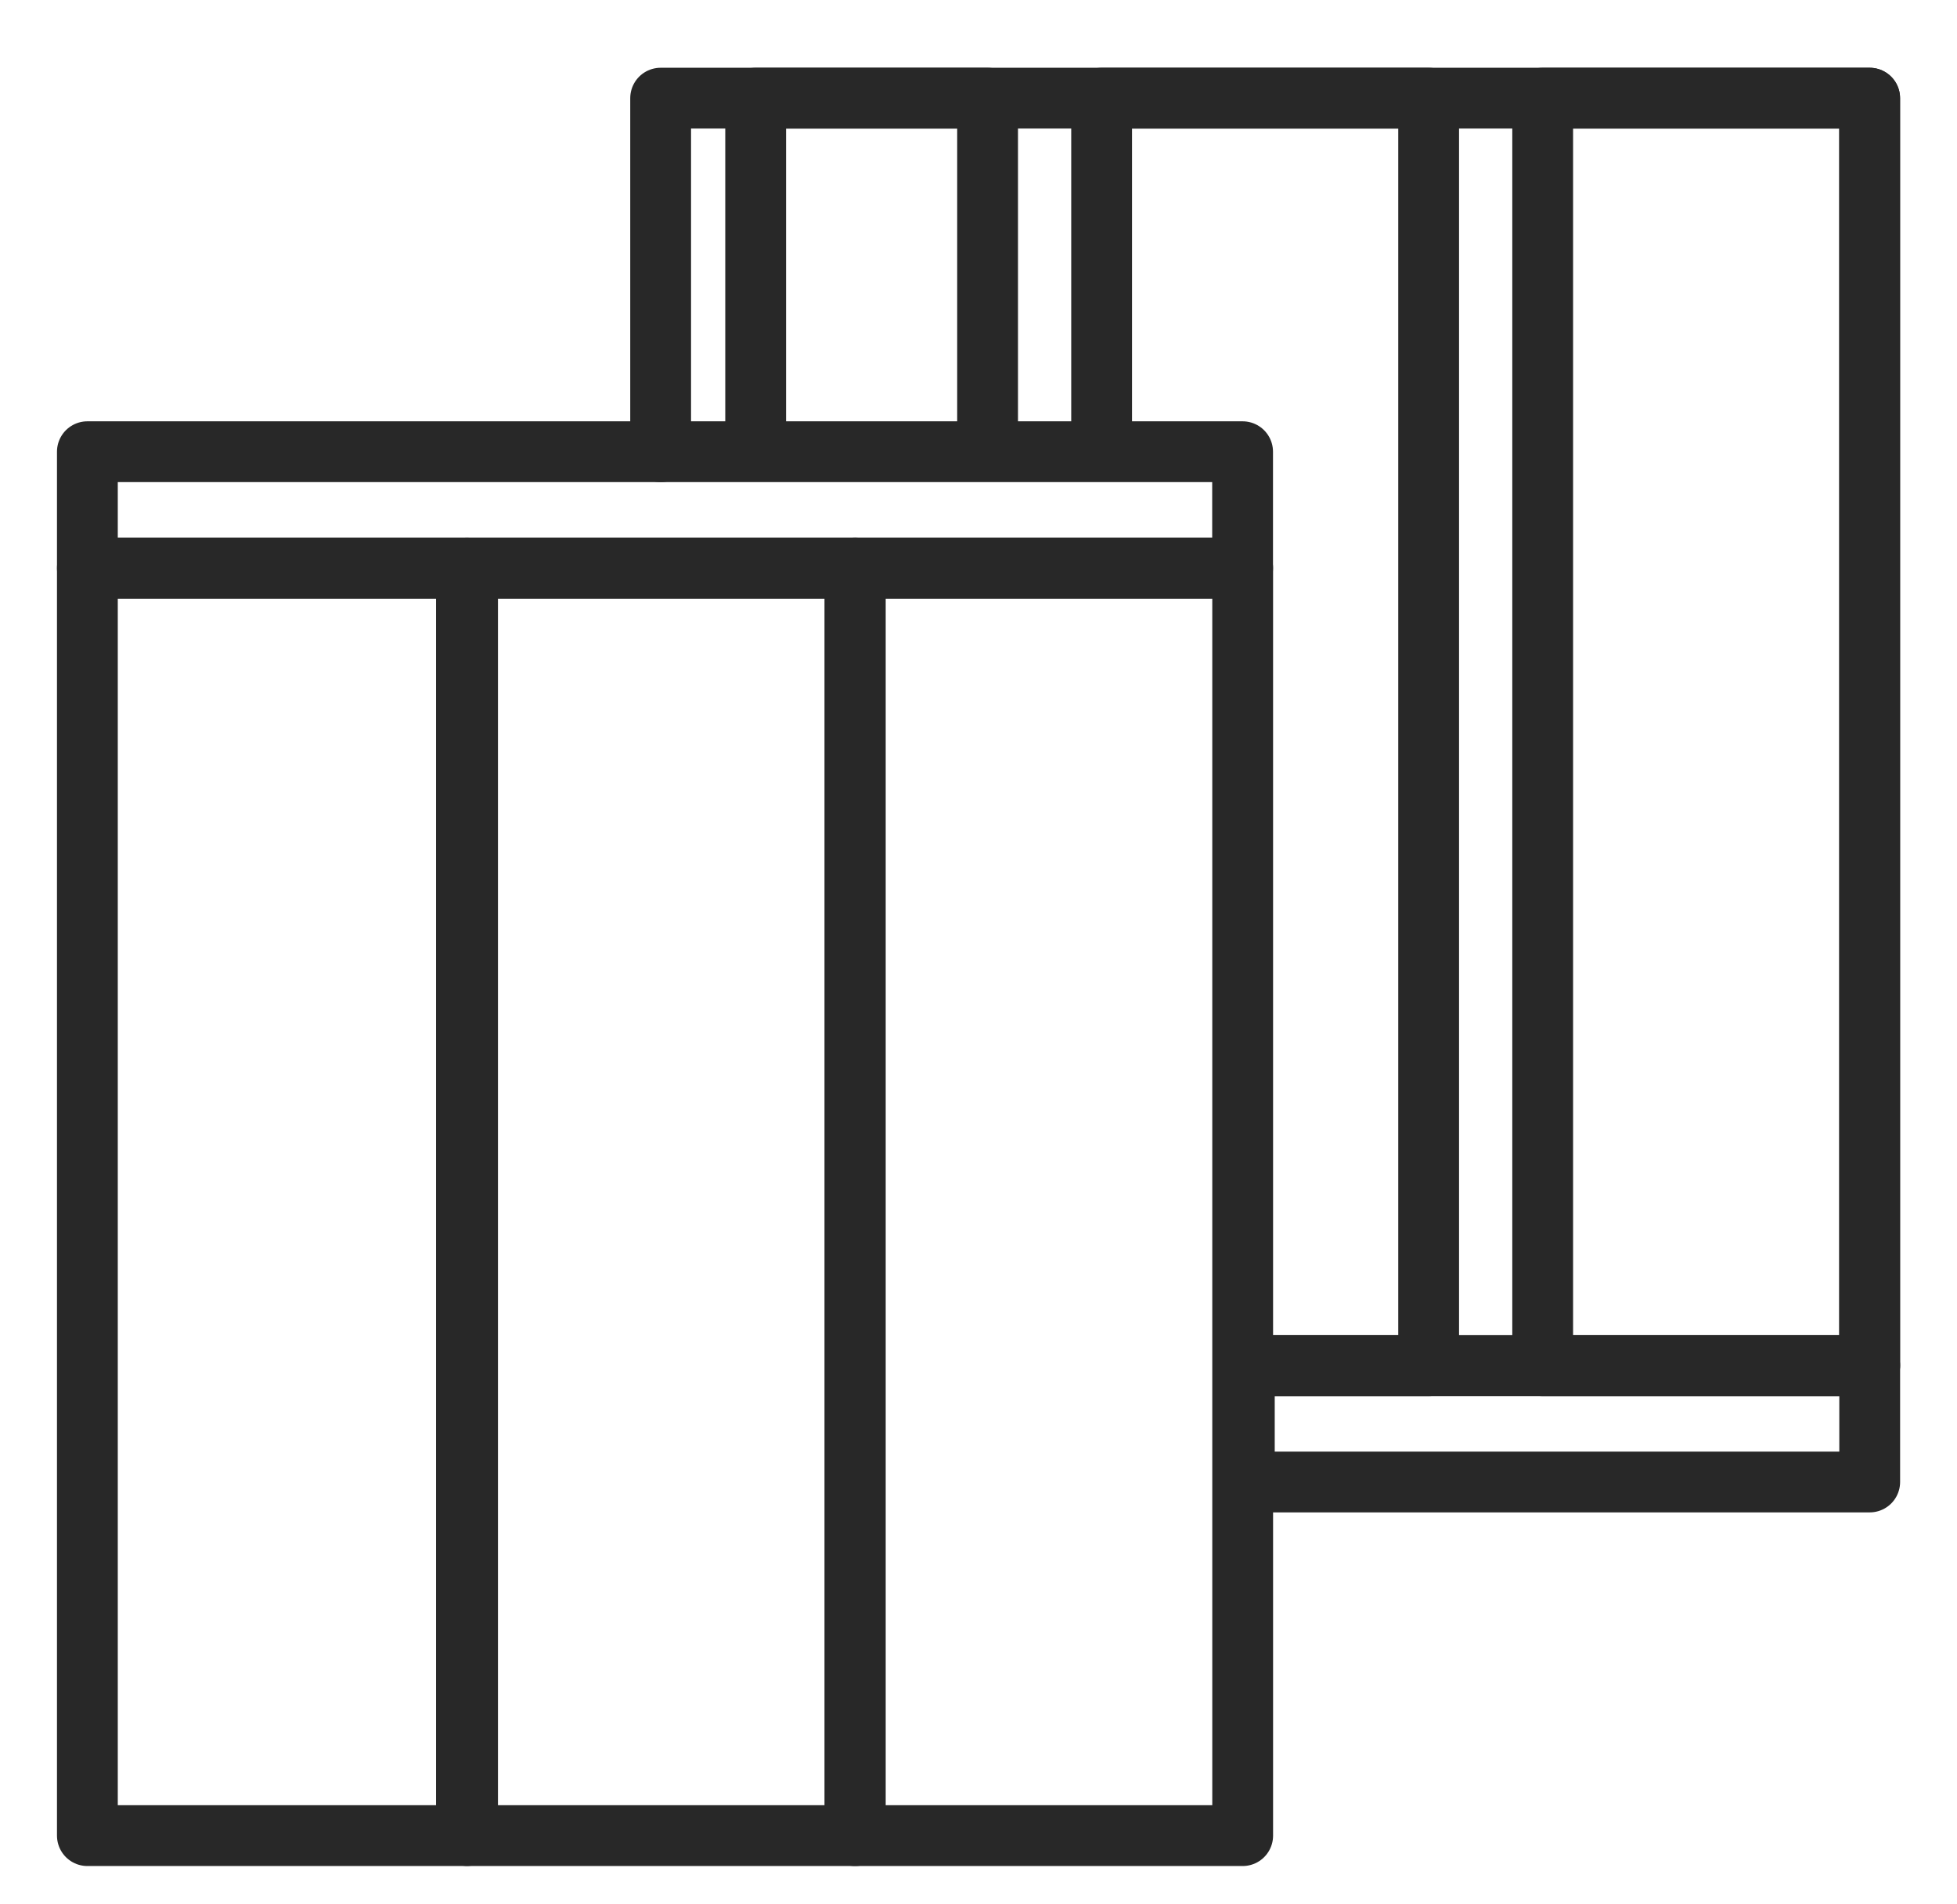 <svg xmlns="http://www.w3.org/2000/svg" viewBox="0 0 2253.1 2192.1"><defs><style>      .cls-1 {        fill: none;        stroke: #282828;        stroke-linecap: round;        stroke-linejoin: round;        stroke-width: 70px;      }    </style></defs><g><g id="_&#x421;&#x43B;&#x43E;&#x439;_1" data-name="&#x421;&#x43B;&#x43E;&#x439;_1"><g><path class="cls-1" d="M1432.6,1572h720v134h-720v-134Z"></path><path class="cls-1" d="M870,506.8V113h1282.6v1459.1h-708.1"></path><path class="cls-1" d="M760.6,520V113h376.4v390.8"></path><path class="cls-1" d="M1268.3,494.8V113h376.5v1459.1h-200.4"></path><path class="cls-1" d="M1776.1,113h376.4v1459.1h-376.4V113Z"></path><path class="cls-1" d="M100.6,654h436.4v1459.1H100.6V654Z"></path><path class="cls-1" d="M538.3,654h446.4v1459.1h-446.4V654Z"></path><path class="cls-1" d="M984.3,654h446.4v1459.1h-446.4V654Z"></path><path class="cls-1" d="M100.6,520h1330v134H100.6v-134Z"></path></g></g></g></svg>